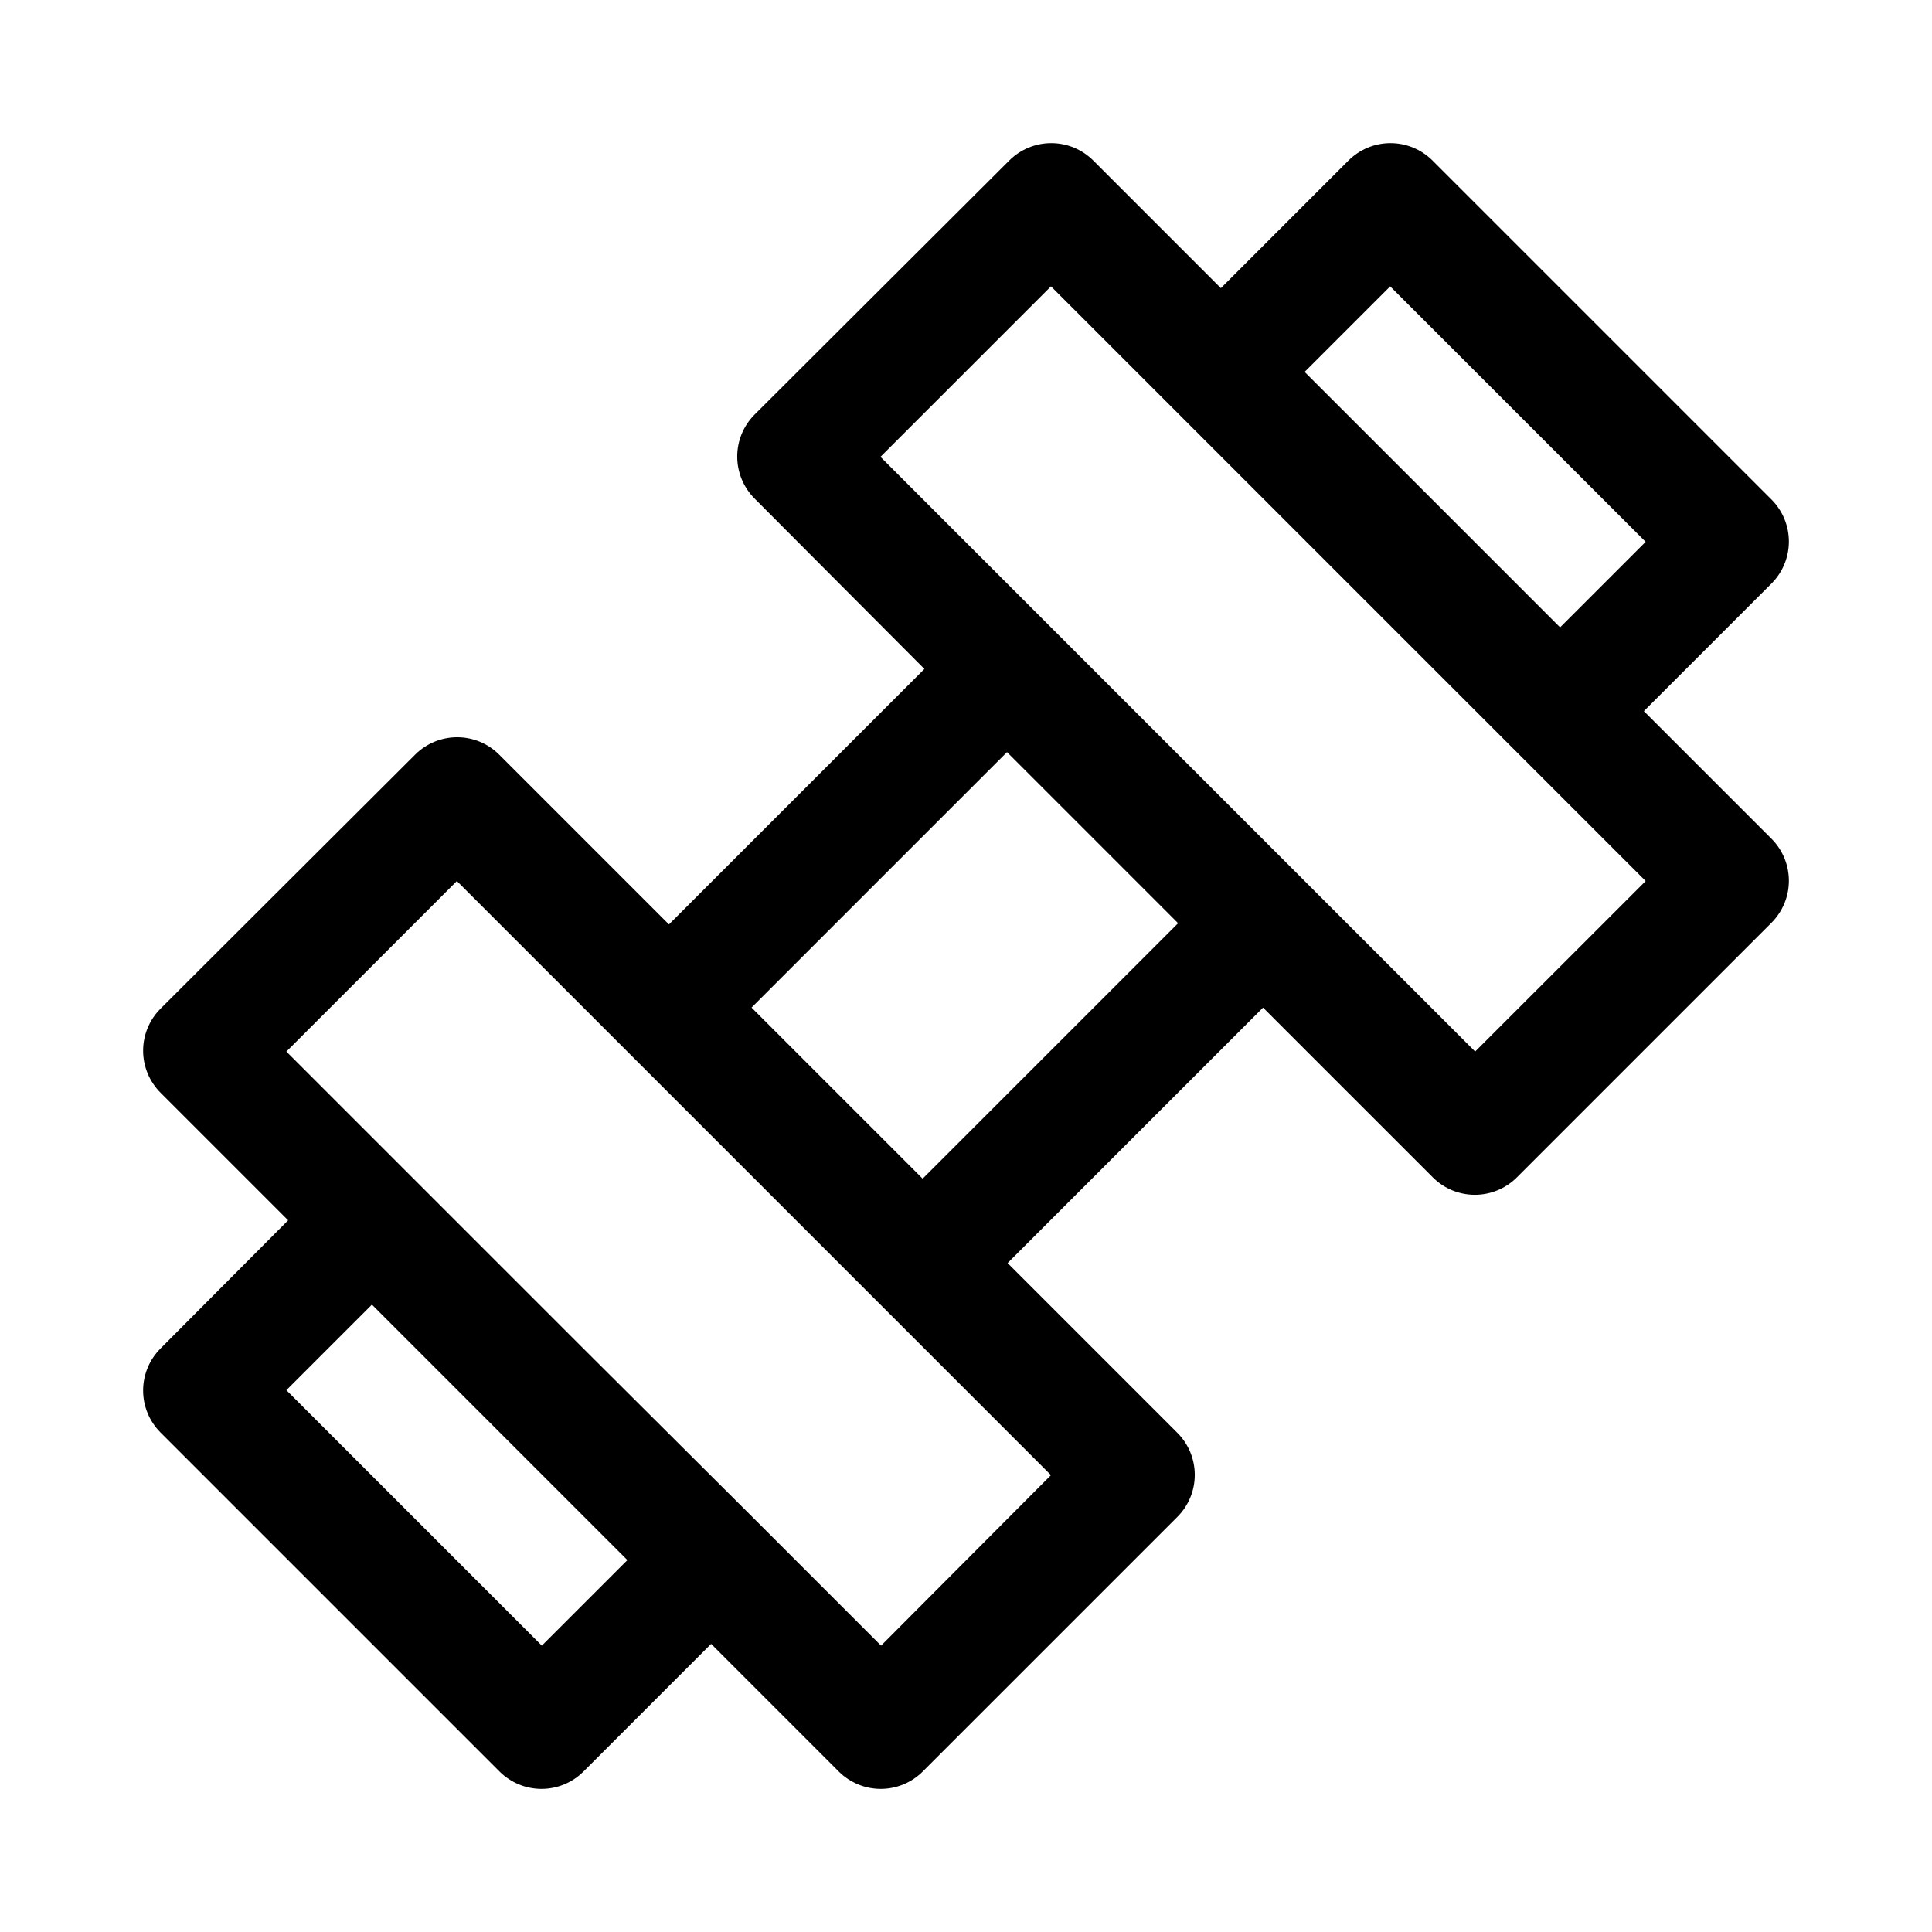 <?xml version="1.0" encoding="UTF-8"?>
<!-- Uploaded to: ICON Repo, www.svgrepo.com, Generator: ICON Repo Mixer Tools -->
<svg fill="#000000" width="800px" height="800px" version="1.1" viewBox="144 144 512 512" xmlns="http://www.w3.org/2000/svg">
 <path d="m579.64 332.46 33.852-33.852c2.934-2.949 4.578-6.938 4.578-11.098 0-4.16-1.645-8.148-4.578-11.102l-89.898-89.898c-2.949-2.93-6.941-4.578-11.102-4.578-4.156 0-8.148 1.648-11.098 4.578l-33.852 33.852-33.848-33.852c-2.949-2.93-6.941-4.578-11.102-4.578-4.156 0-8.148 1.648-11.098 4.578l-67.543 67.387c-2.934 2.949-4.578 6.938-4.578 11.098 0 4.16 1.645 8.152 4.578 11.102l45.027 45.184-67.699 67.699-45.027-45.027c-2.949-2.934-6.941-4.578-11.098-4.578-4.16 0-8.152 1.645-11.102 4.578l-67.543 67.387c-2.93 2.949-4.578 6.938-4.578 11.098s1.648 8.148 4.578 11.102l33.852 33.852-33.852 34.004c-2.93 2.949-4.578 6.941-4.578 11.098 0 4.16 1.648 8.152 4.578 11.102l89.898 89.898c2.953 2.934 6.941 4.578 11.102 4.578 4.16 0 8.148-1.645 11.098-4.578l33.852-33.852 33.852 33.852h-0.004c2.953 2.934 6.941 4.578 11.102 4.578s8.148-1.645 11.098-4.578l67.543-67.543c2.934-2.949 4.578-6.941 4.578-11.098 0-4.16-1.645-8.152-4.578-11.102l-45.027-45.027 67.699-67.699 45.027 45.027c2.949 2.934 6.941 4.578 11.102 4.578 4.156 0 8.148-1.645 11.098-4.578l67.543-67.543c2.934-2.949 4.578-6.938 4.578-11.098s-1.645-8.148-4.578-11.102zm-67.227-112.57 67.699 67.699-22.672 22.672-33.848-33.852-33.852-33.848zm-224.82 360.22-67.699-67.699 22.672-22.672 67.699 67.699zm89.898 0-33.852-33.852-45.027-44.867-78.719-78.719 45.184-45.184 157.44 157.44zm78.719-191.45-67.699 67.699-45.344-45.344 67.699-67.699zm78.719 34.008-112.41-112.41-45.184-45.188 45.184-45.184 157.6 157.6z"/>
</svg>